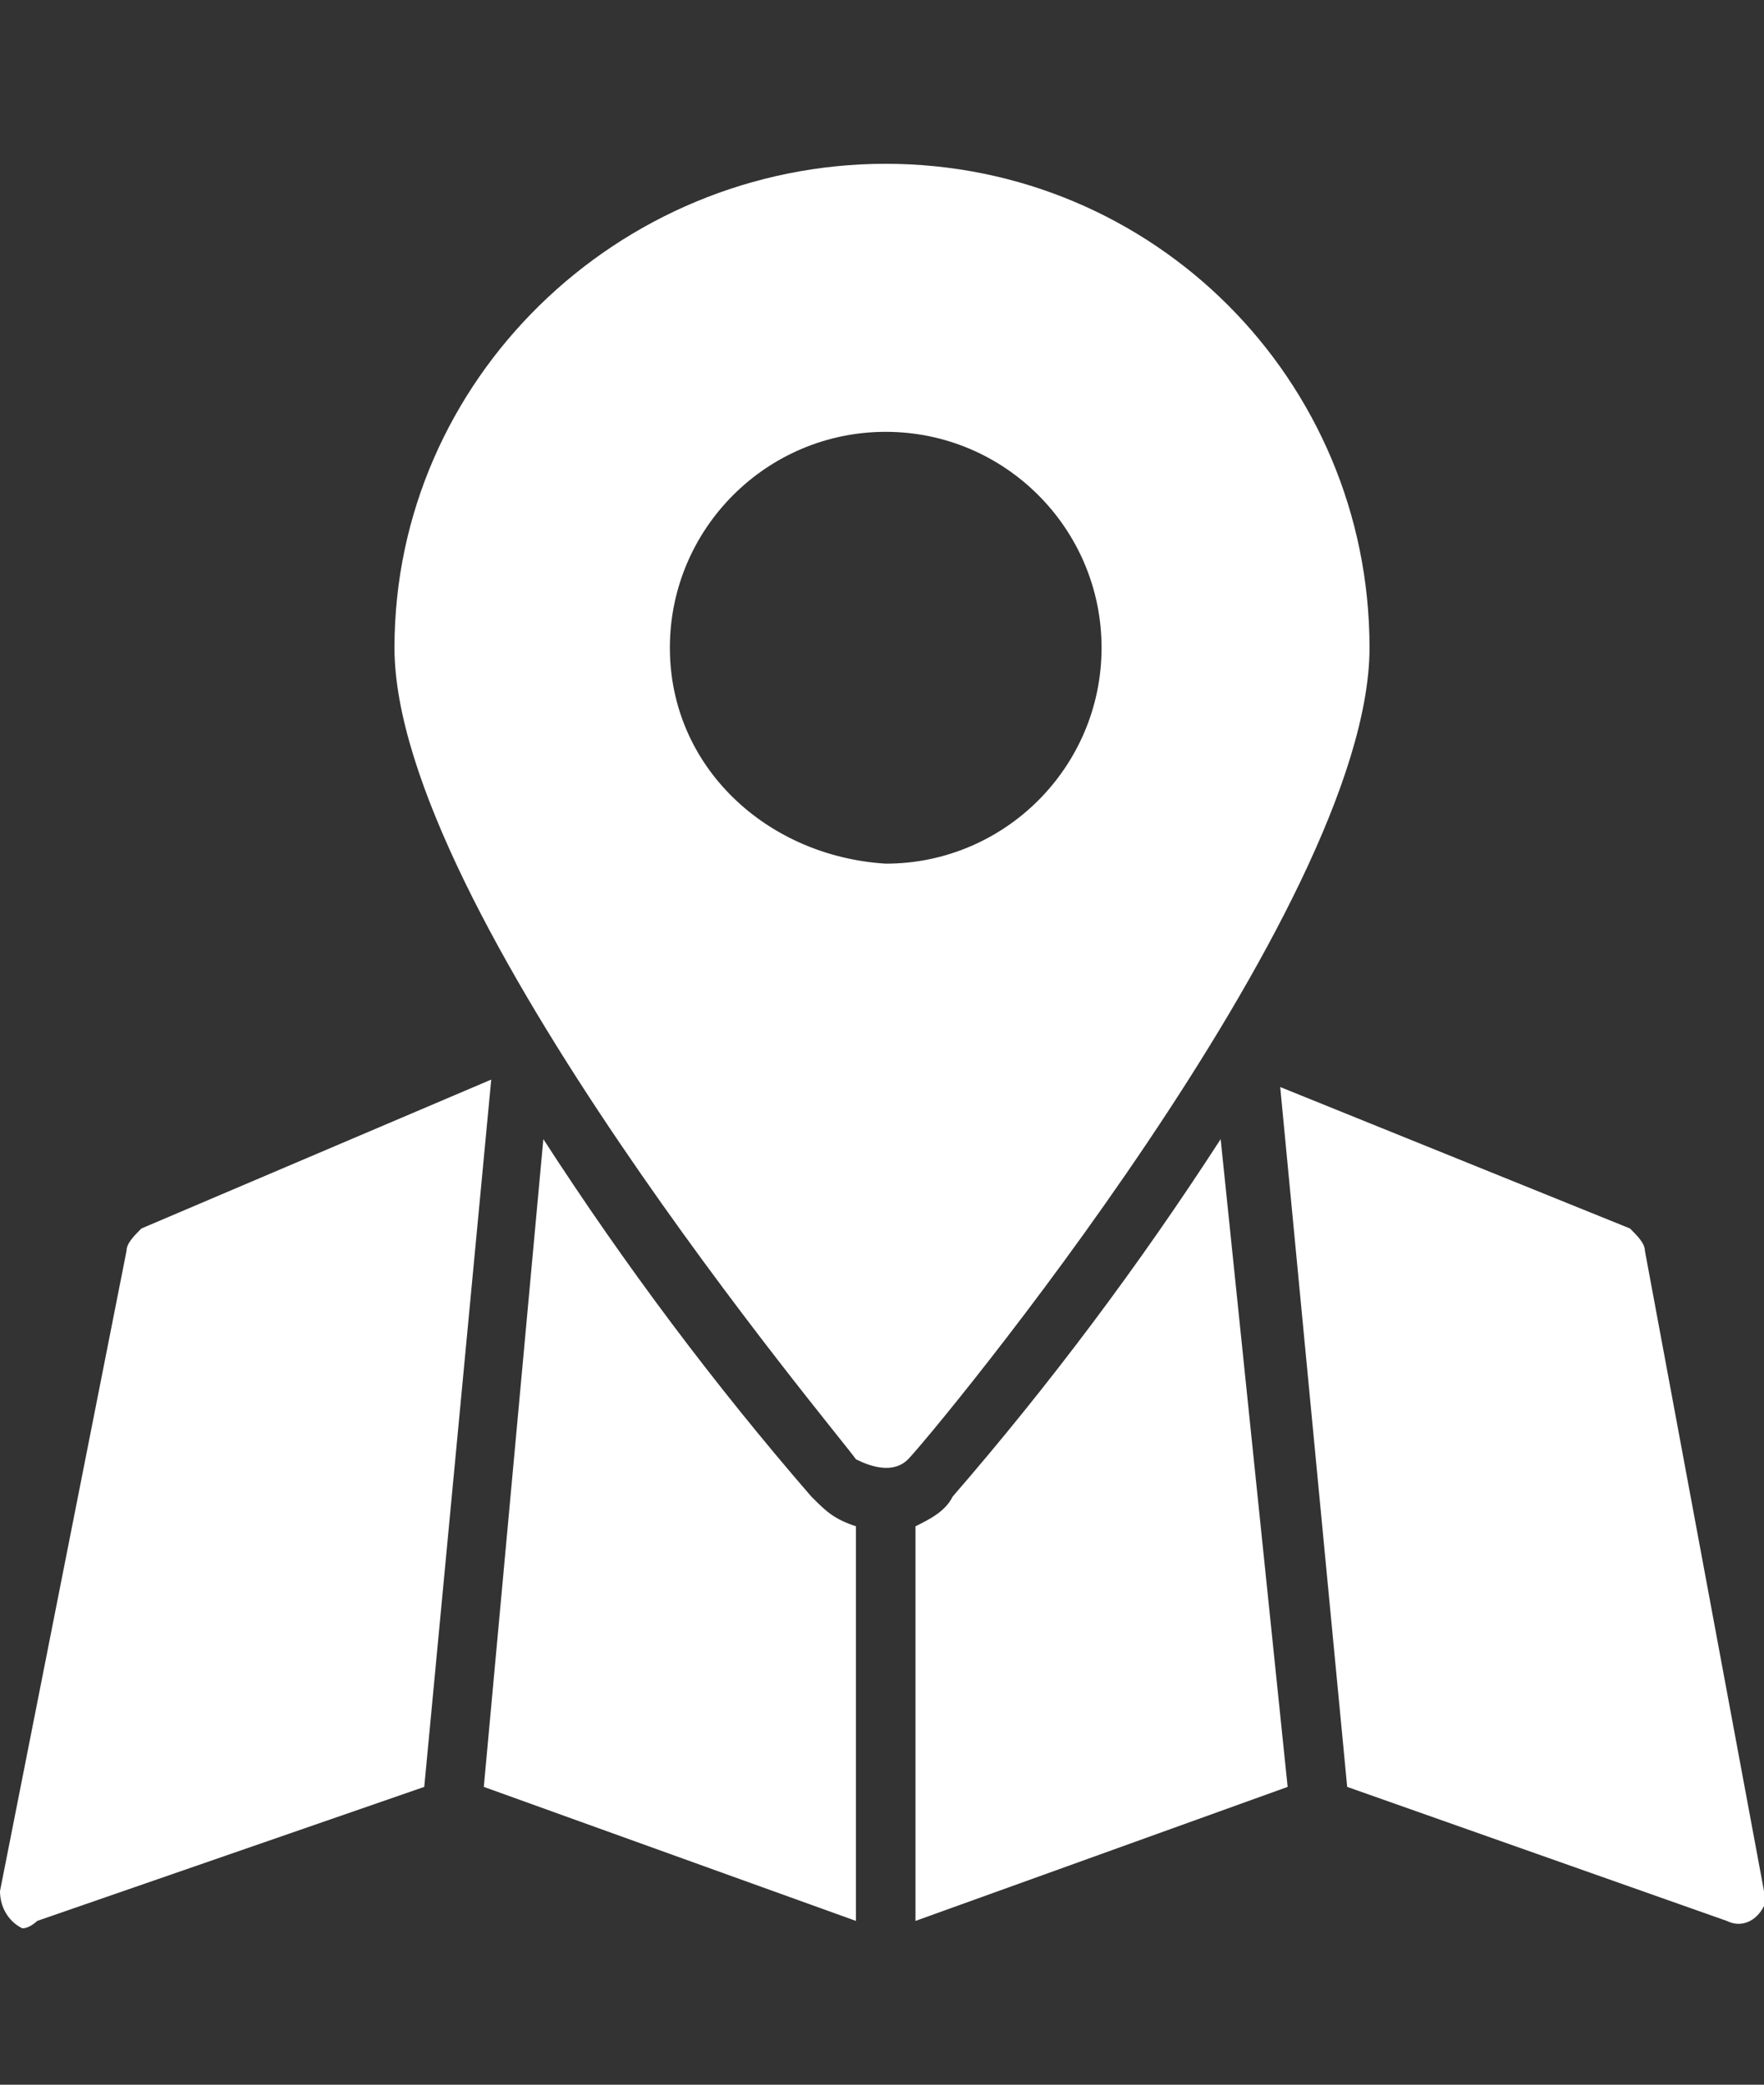 <?xml version="1.0" encoding="utf-8"?>
<!-- Generator: Adobe Illustrator 27.2.0, SVG Export Plug-In . SVG Version: 6.00 Build 0)  -->
<svg version="1.1" id="レイヤー_1" xmlns="http://www.w3.org/2000/svg" xmlns:xlink="http://www.w3.org/1999/xlink" x="0px"
	 y="0px" viewBox="0 0 23.7 28" style="enable-background:new 0 0 23.7 28;" xml:space="preserve">
<rect x="0" y="0" width="23.7" height="28" fill="#333333" stroke="none"/>
<style type="text/css">
	.st0{fill:#FFFFFF;}
</style>
<path id="パス_71" class="st0" d="M16.4,15.3c-1.1,1.7-2.3,3.3-3.6,4.8c-0.1,0.2-0.3,0.3-0.5,0.4v5.3l5-1.8L16.4,15.3z M10.9,20.1
	c-1.3-1.5-2.5-3.1-3.6-4.8L6.5,24l5,1.8v-5.3C11.2,20.4,11.1,20.3,10.9,20.1L10.9,20.1z M18.1,24l5.1,1.8c0.2,0.1,0.4,0,0.5-0.2
	c0-0.1,0-0.2,0-0.2l-1.6-8.6c0-0.1-0.1-0.2-0.2-0.3l-4.7-1.9L18.1,24z M0.5,25.8L5.7,24l0.9-9.5l-4.7,2c-0.1,0.1-0.2,0.2-0.2,0.3
	L0,25.4c0,0.2,0.1,0.4,0.3,0.5C0.4,25.9,0.5,25.8,0.5,25.8L0.5,25.8z M12.2,19.6c0.3-0.3,6.2-7.4,6.2-10.9c0-3.6-2.9-6.5-6.5-6.5
	S5.3,5.1,5.3,8.7c0,3.5,6,10.6,6.2,10.9C11.7,19.7,12,19.8,12.2,19.6C12.1,19.6,12.2,19.6,12.2,19.6z M9,8.7c0-1.6,1.3-2.9,2.9-2.9
	s2.9,1.3,2.9,2.9s-1.3,2.9-2.9,2.9l0,0C10.3,11.5,9,10.3,9,8.7z"/>
</svg>
